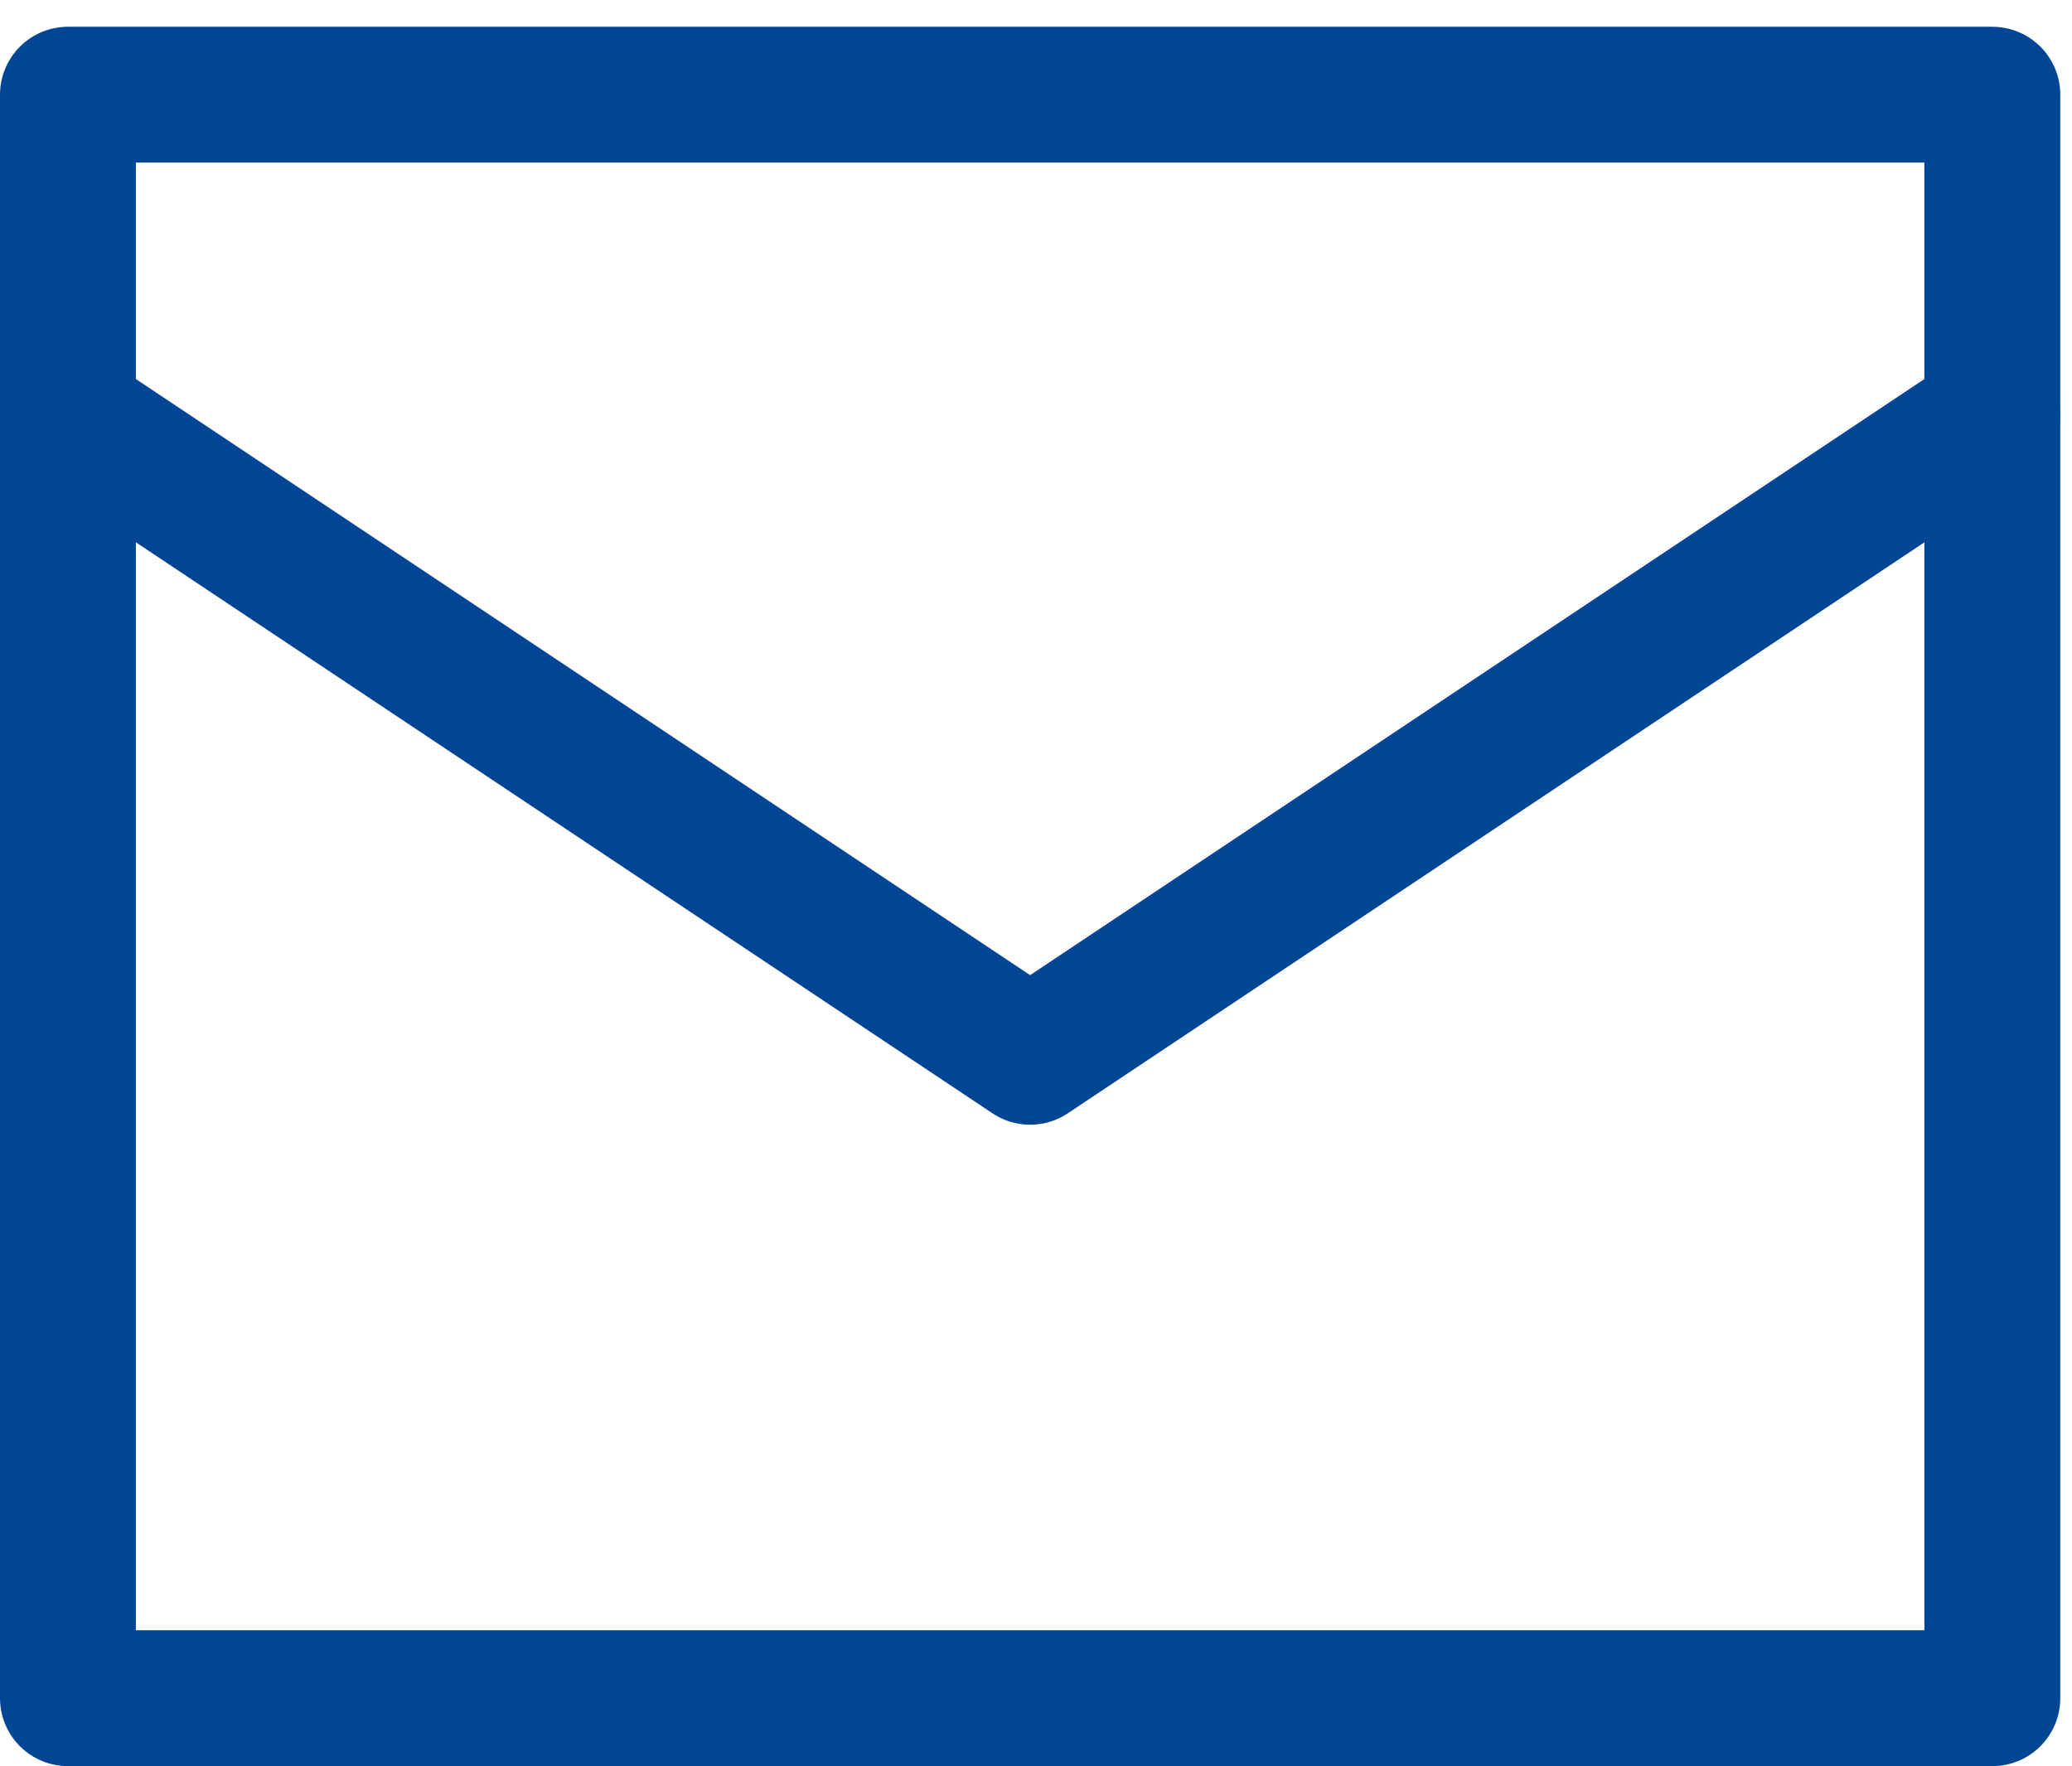<svg width="61" height="52" viewBox="0 0 61 52" fill="none" xmlns="http://www.w3.org/2000/svg">
<path d="M2 2.788H58.655V50H2V2.788Z" stroke="#004695" stroke-width="4" stroke-linecap="round" stroke-linejoin="round"/>
<path d="M58.655 12.23L30.327 31.115L2 12.23" stroke="#004695" stroke-width="4" stroke-linecap="round" stroke-linejoin="round"/>
</svg>

